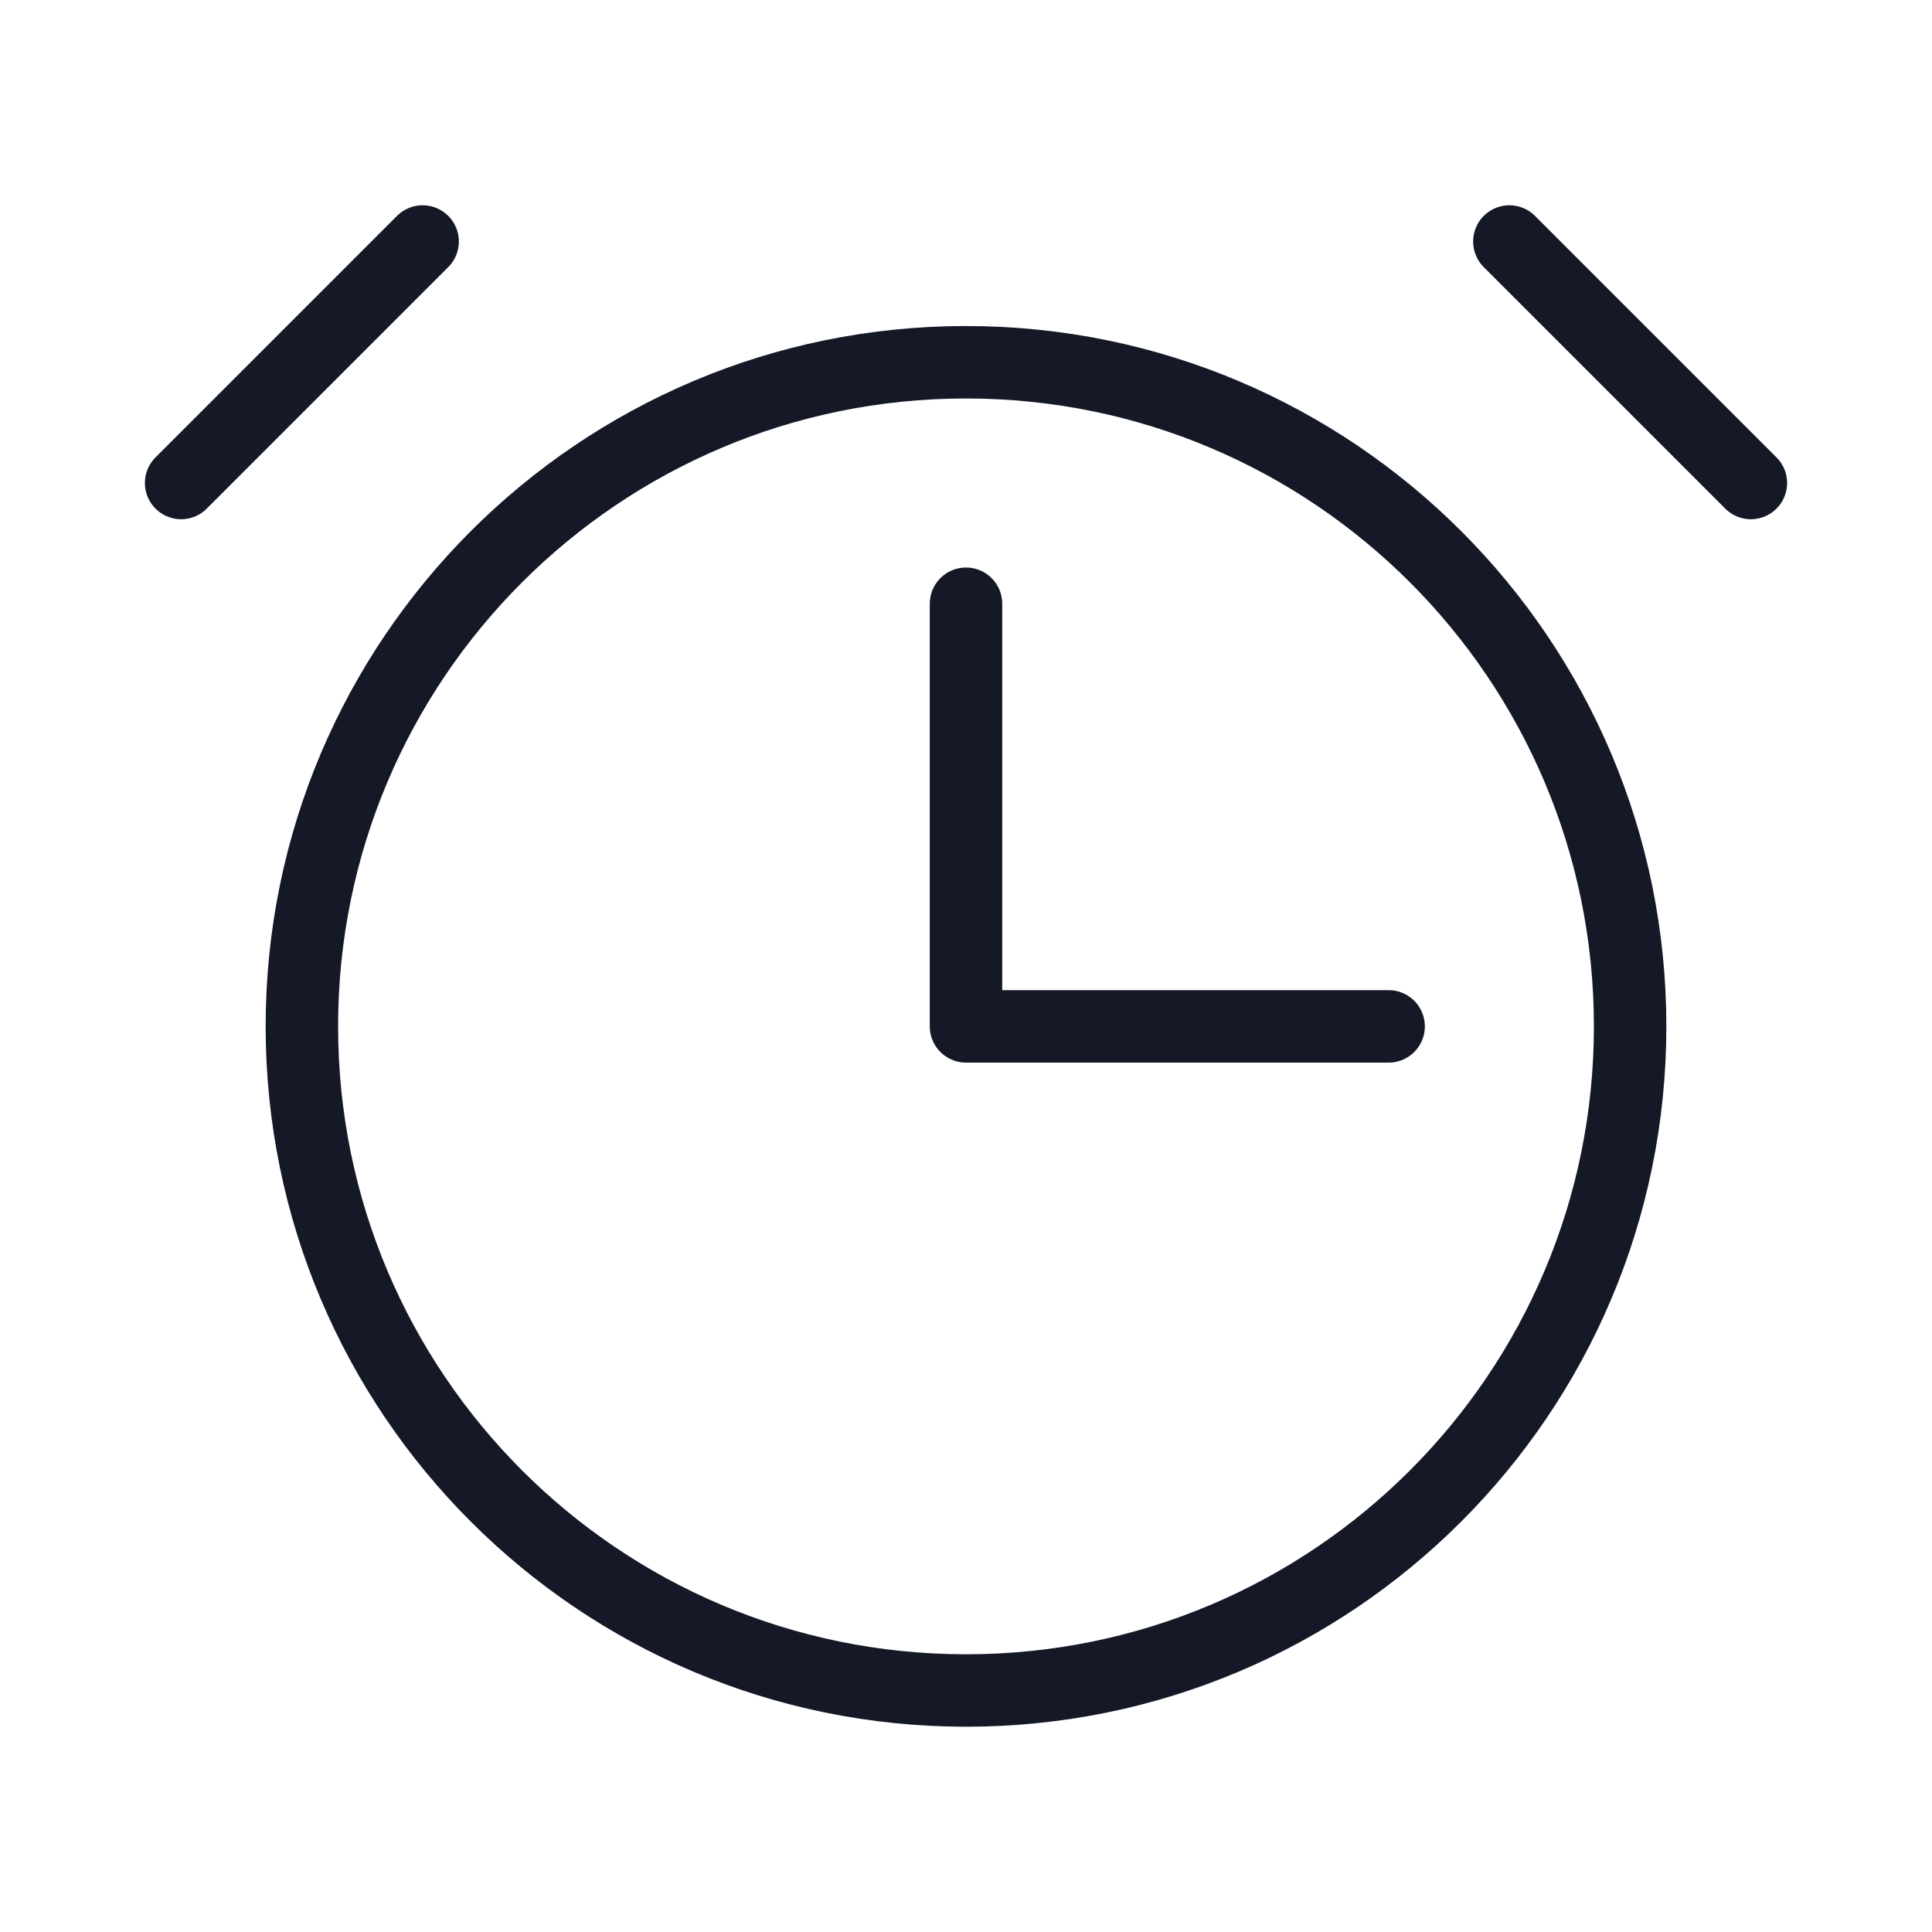 <svg width="40" height="40" viewBox="0 0 40 40" fill="none" xmlns="http://www.w3.org/2000/svg">
<g clip-path="url(#clip0_1518_3800)">
<path d="M20 35C27.594 35 33.75 28.844 33.75 21.25C33.75 13.656 27.594 7.5 20 7.5C12.406 7.5 6.25 13.656 6.25 21.25C6.25 28.844 12.406 35 20 35Z" stroke="#141827" stroke-width="1.5" stroke-linecap="round" stroke-linejoin="round"/>
<path d="M8.75 5L3.75 10" stroke="#141827" stroke-width="1.5" stroke-linecap="round" stroke-linejoin="round"/>
<path d="M31.25 5L36.25 10" stroke="#141827" stroke-width="1.5" stroke-linecap="round" stroke-linejoin="round"/>
<path d="M20 12.5V21.25H28.75" stroke="#141827" stroke-width="1.5" stroke-linecap="round" stroke-linejoin="round"/>
</g>
<defs>
<clipPath id="clip0_1518_3800">
<rect width="40" height="40" fill="white" transform="translate(0)"/>
</clipPath>
</defs>
</svg>

